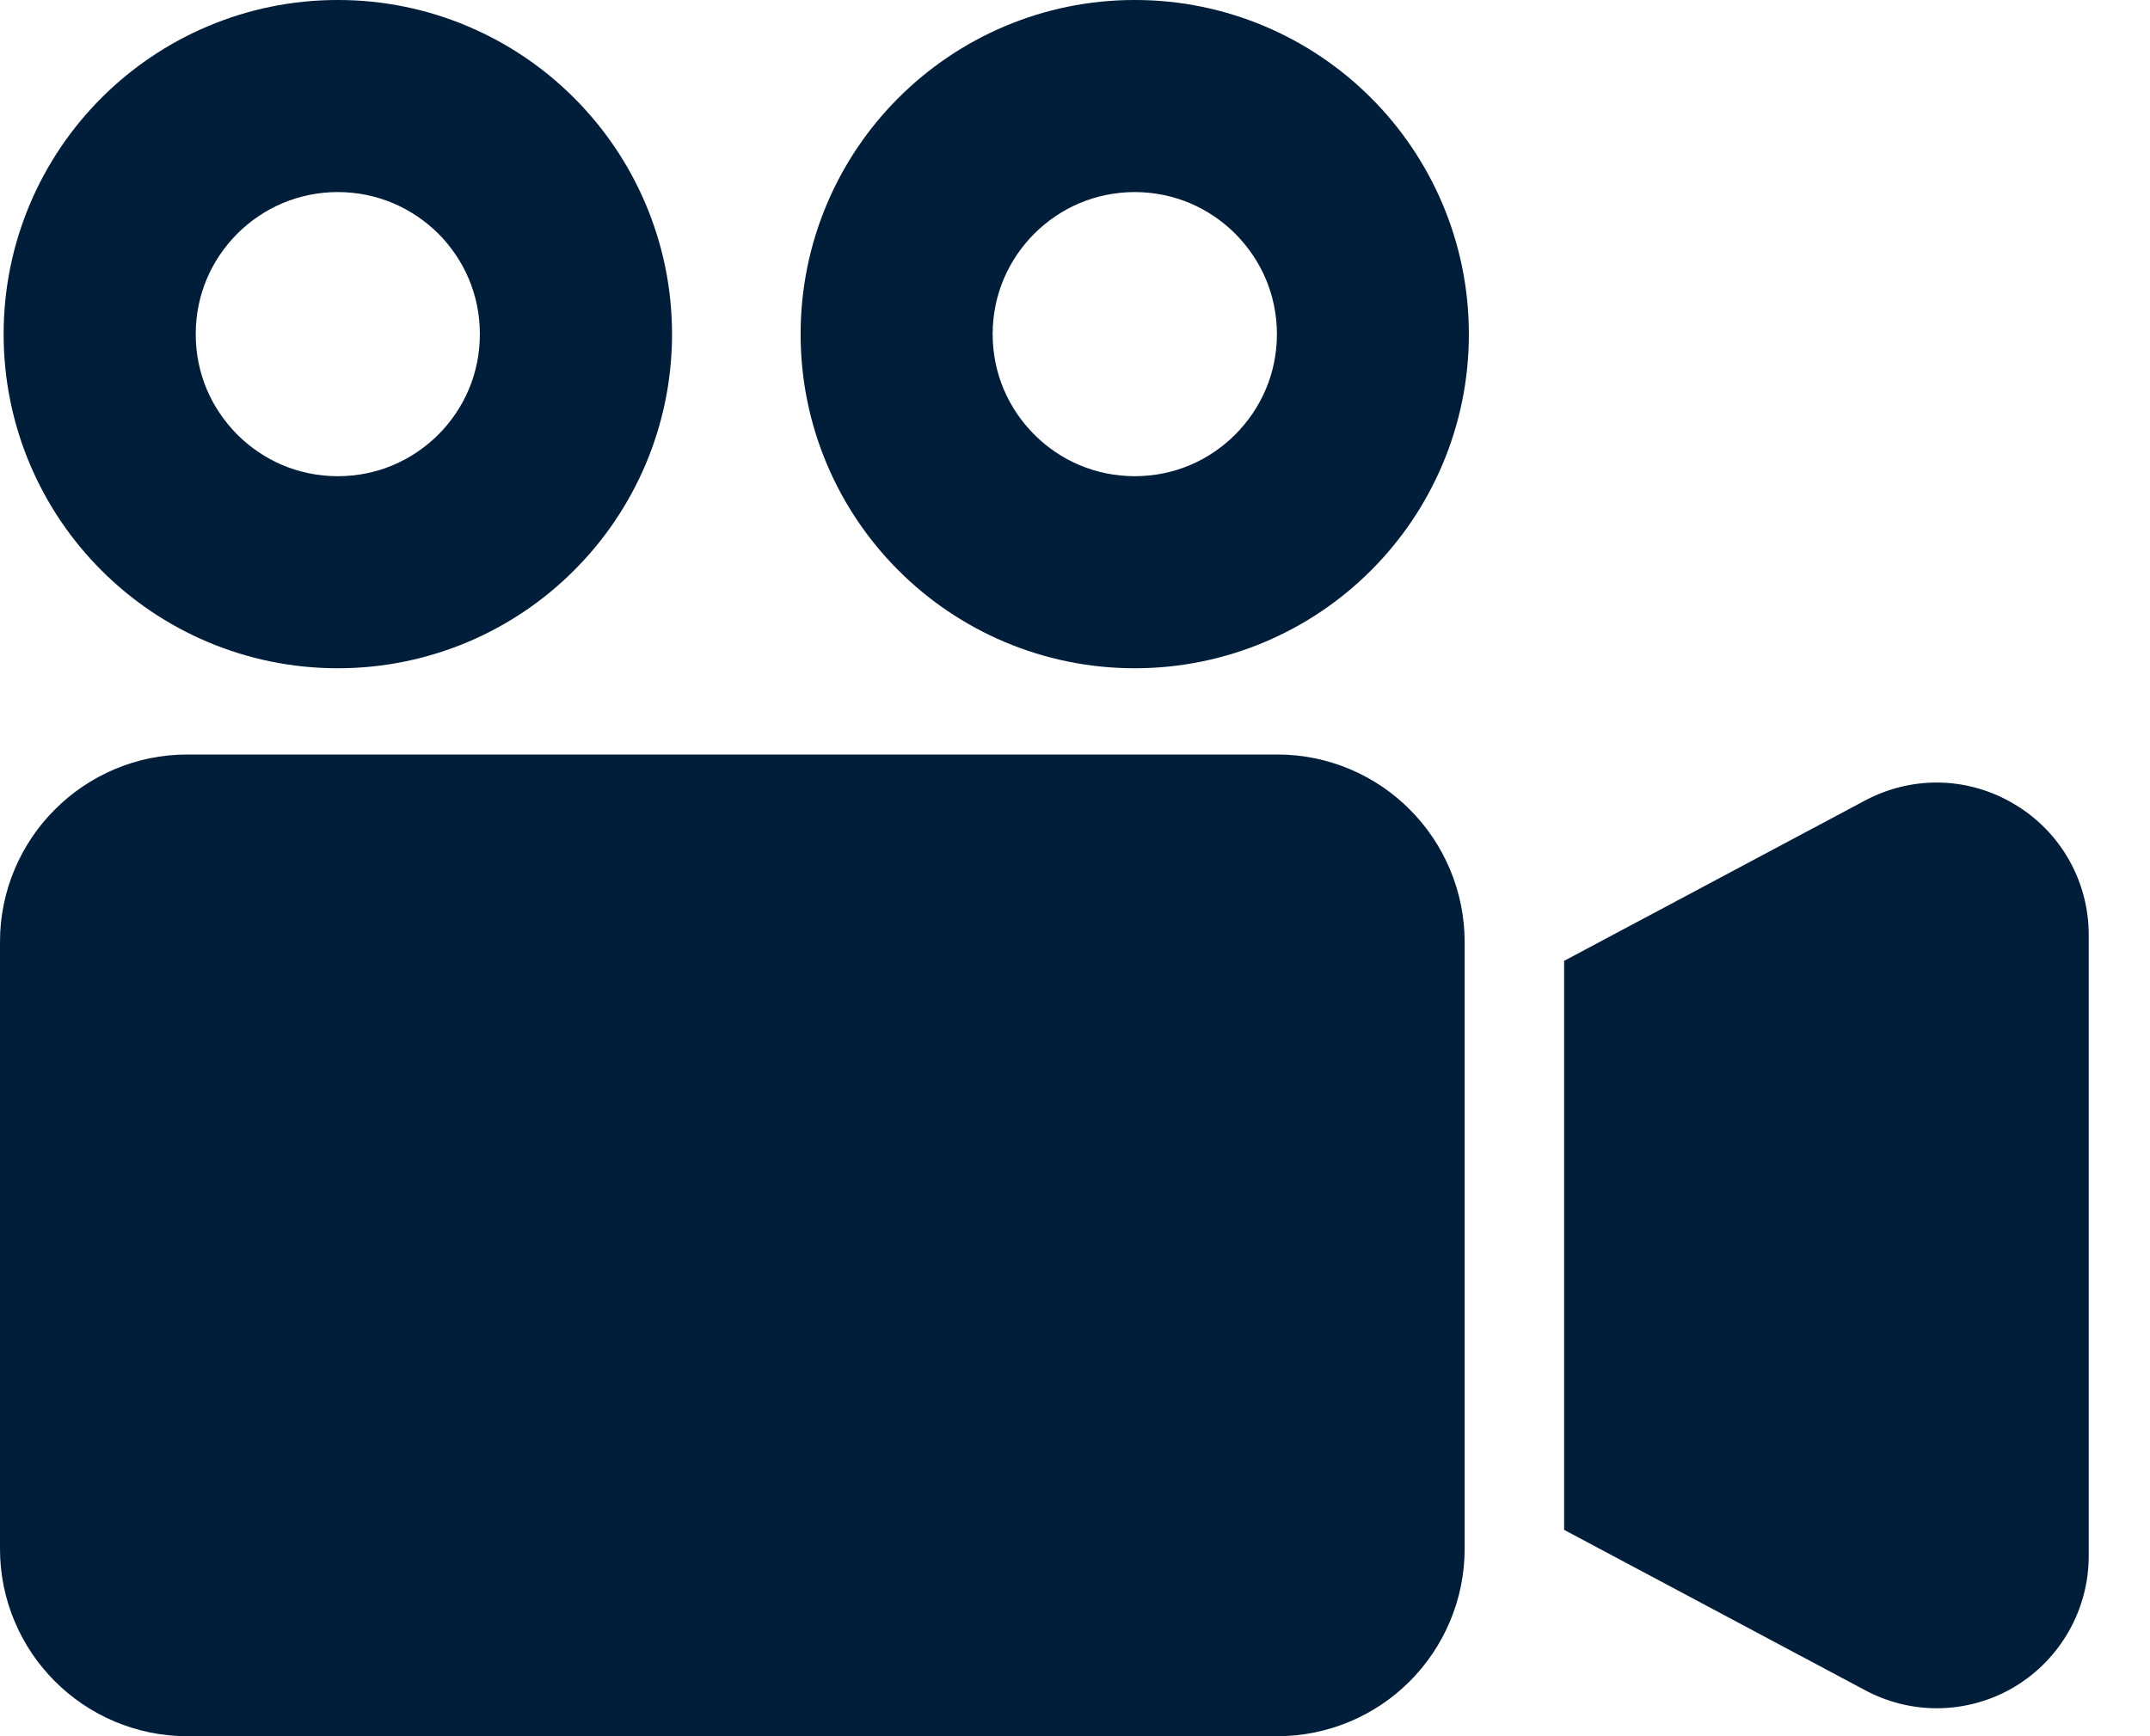 <svg width="26" height="21" viewBox="0 0 26 21" fill="none" xmlns="http://www.w3.org/2000/svg">
<path d="M4.085 8.083C5.197 8.083 6.215 7.629 6.942 6.899C7.672 6.172 8.127 5.154 8.127 4.042C8.127 2.929 7.672 1.912 6.942 1.184C6.215 0.455 5.197 -0.001 4.085 1.02406e-06C2.972 -0.001 1.955 0.455 1.227 1.184C0.498 1.912 0.043 2.929 0.044 4.042C0.043 5.154 0.498 6.172 1.227 6.899C1.955 7.629 2.972 8.083 4.085 8.083ZM2.87 2.826C3.184 2.514 3.607 2.324 4.085 2.323C4.564 2.324 4.985 2.514 5.301 2.826C5.613 3.141 5.803 3.563 5.803 4.042C5.803 4.52 5.613 4.942 5.301 5.257C4.985 5.57 4.564 5.759 4.085 5.76C3.607 5.759 3.184 5.57 2.87 5.257C2.557 4.942 2.367 4.52 2.367 4.042C2.367 3.563 2.557 3.141 2.87 2.826Z" fill="#001D39"/>
<path d="M13.723 1.02406e-06C12.61 -0.001 11.593 0.455 10.865 1.184C10.135 1.912 9.681 2.929 9.682 4.042C9.681 5.154 10.136 6.172 10.865 6.899C11.593 7.629 12.61 8.083 13.723 8.083C14.835 8.083 15.852 7.629 16.58 6.899C17.309 6.172 17.764 5.154 17.763 4.042C17.764 2.929 17.309 1.912 16.58 1.184C15.852 0.455 14.835 -0.001 13.723 1.02406e-06ZM14.937 5.257C14.623 5.57 14.2 5.759 13.723 5.76C13.245 5.759 12.822 5.57 12.508 5.257C12.195 4.942 12.005 4.52 12.004 4.042C12.005 3.563 12.195 3.141 12.508 2.826C12.822 2.514 13.245 2.324 13.723 2.323C14.2 2.324 14.623 2.514 14.937 2.826C15.25 3.141 15.441 3.563 15.442 4.042C15.441 4.52 15.25 4.942 14.937 5.257Z" fill="#001D39"/>
<path d="M15.444 9.126H2.267C1.644 9.125 1.072 9.381 0.664 9.791C0.255 10.198 -0.001 10.771 1.8206e-06 11.393V18.733C-0.001 19.356 0.255 19.928 0.664 20.336C1.072 20.745 1.644 21.001 2.267 21H15.444C16.067 21.001 16.641 20.745 17.048 20.336C17.456 19.928 17.712 19.356 17.712 18.733V11.393C17.712 10.771 17.456 10.198 17.048 9.791C16.641 9.381 16.067 9.125 15.444 9.126Z" fill="#001D39"/>
<path d="M24.365 9.73C24.078 9.556 23.747 9.465 23.422 9.465C23.122 9.465 22.826 9.538 22.553 9.683L18.915 11.622V13.928V16.199V17.742V18.504L22.553 20.443C22.826 20.589 23.122 20.662 23.422 20.662C23.747 20.662 24.078 20.574 24.368 20.399C24.919 20.066 25.259 19.467 25.259 18.821V11.306C25.259 10.659 24.919 10.06 24.365 9.73Z" fill="#001D39"/>
</svg>
